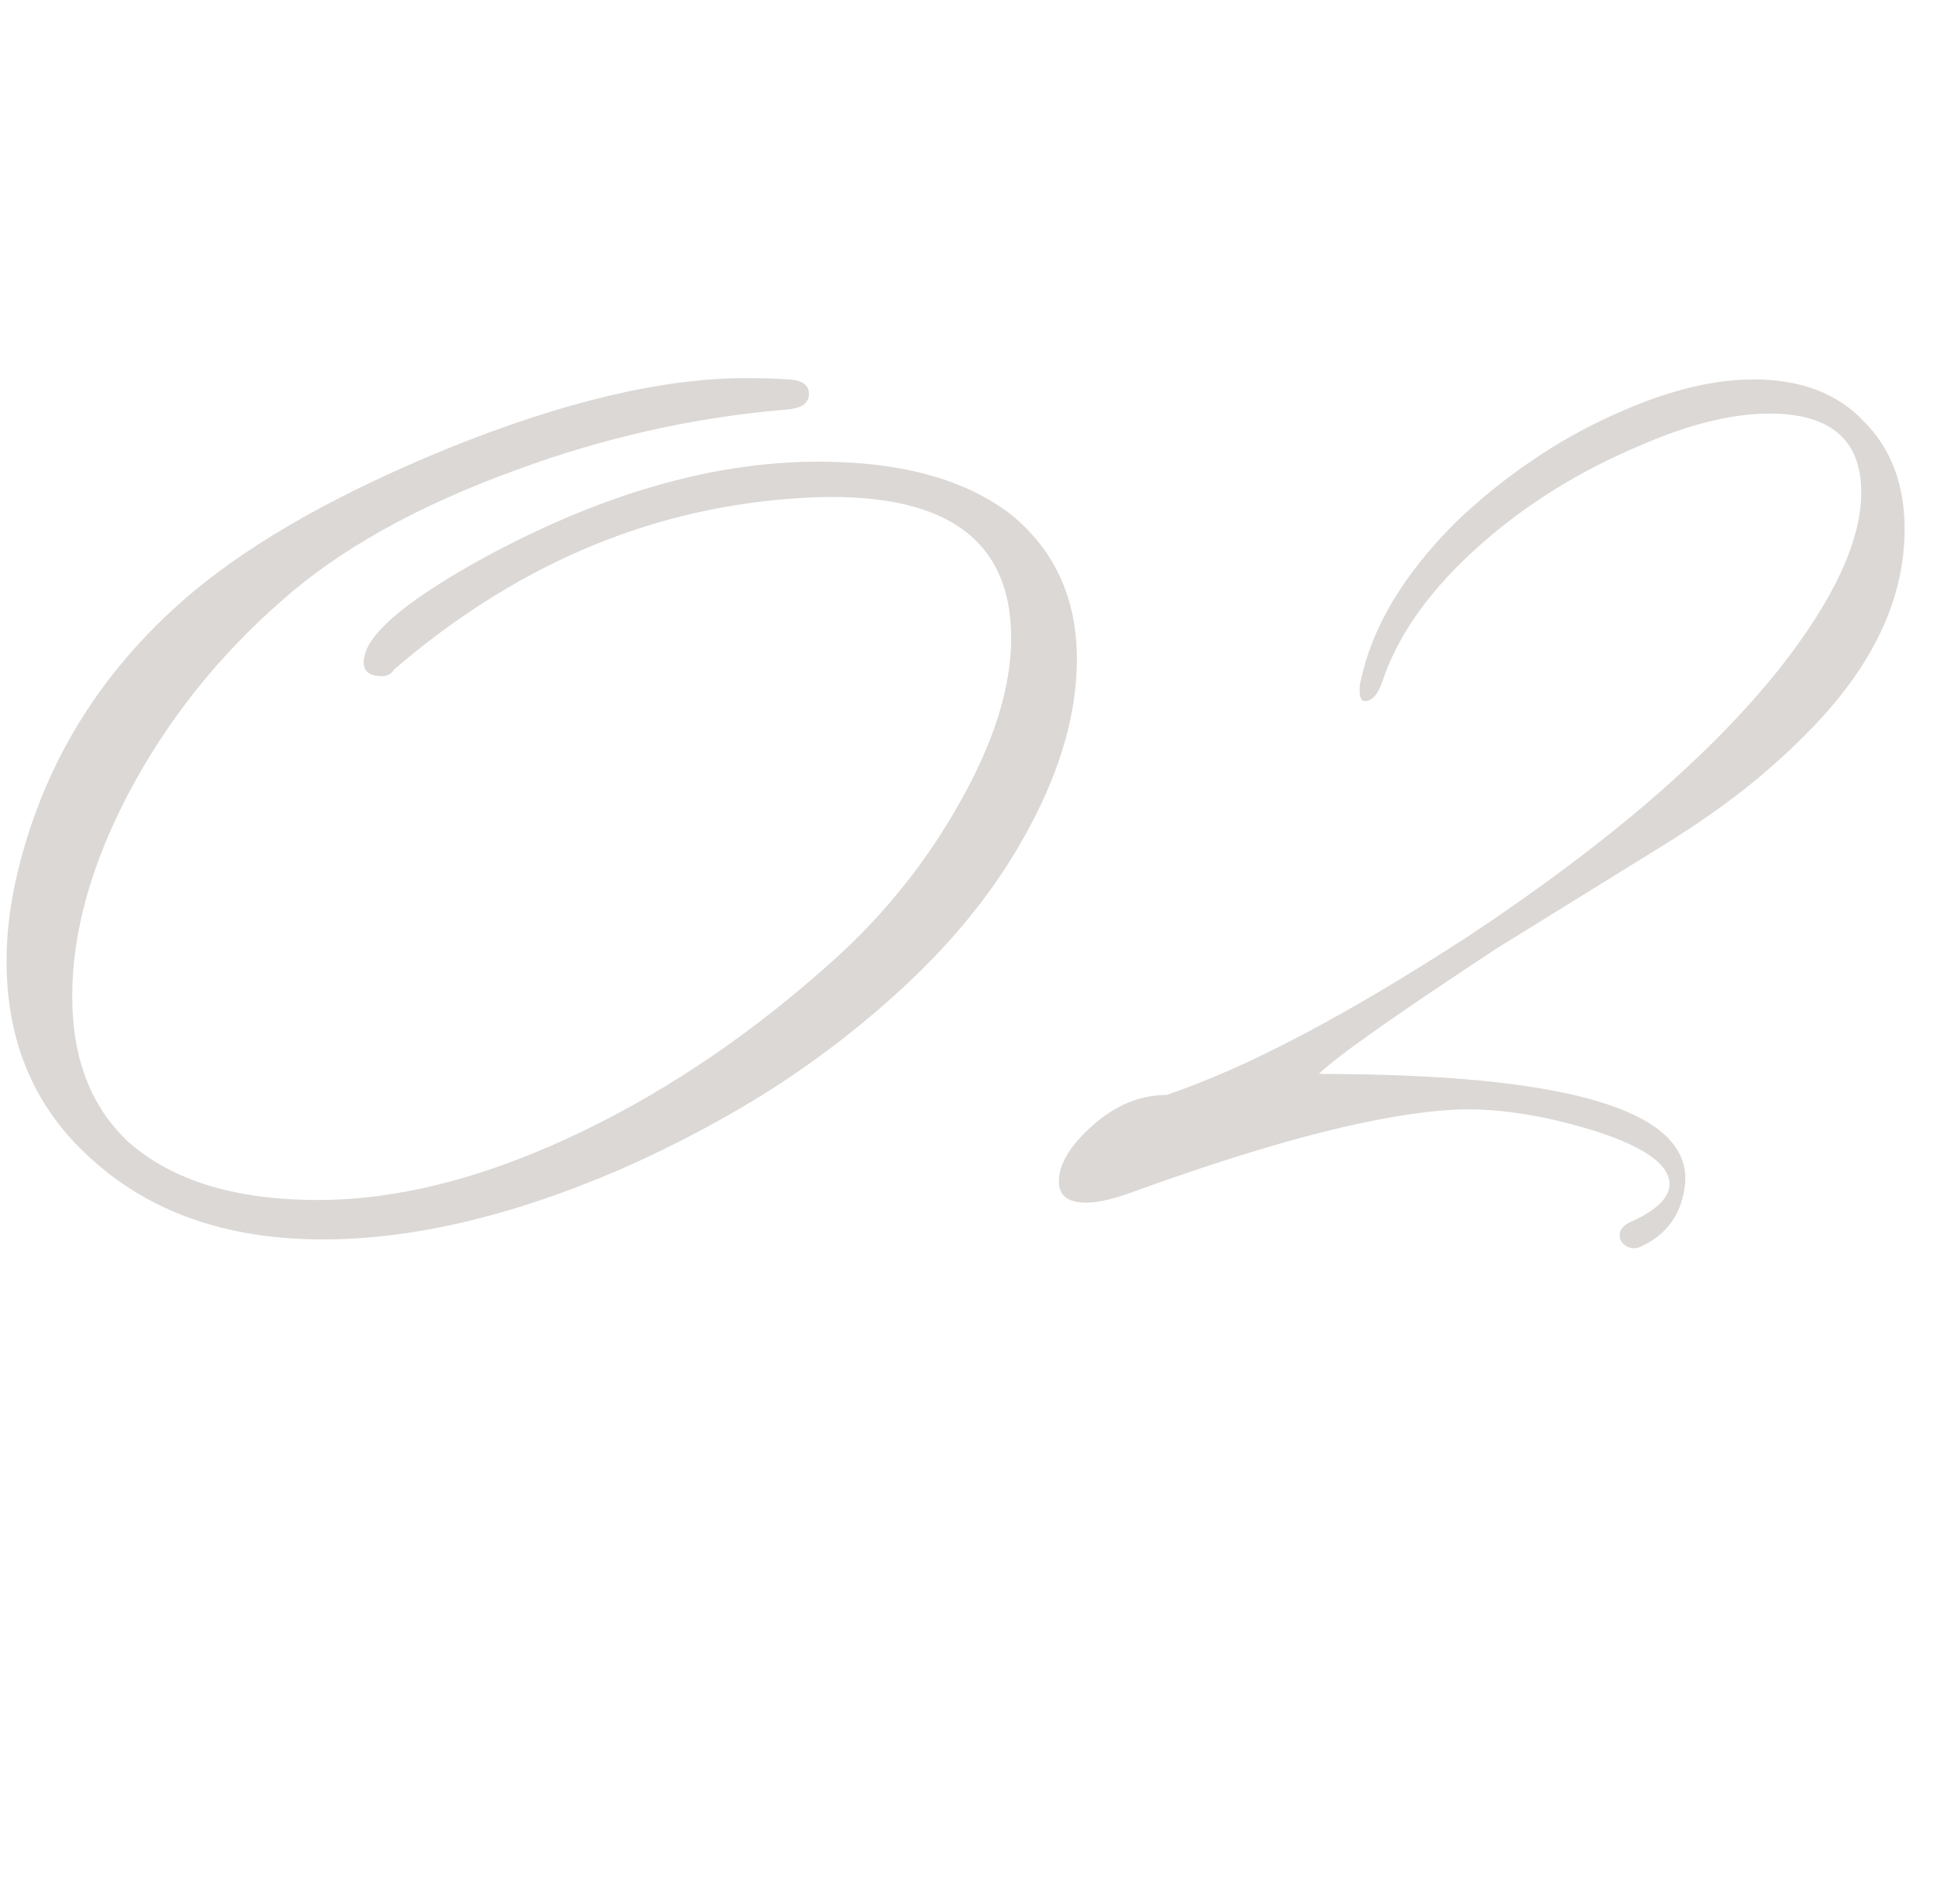 <?xml version="1.0" encoding="UTF-8"?> <svg xmlns="http://www.w3.org/2000/svg" width="59" height="58" viewBox="0 0 59 58" fill="none"> <path d="M27.6 30C26.373 31.147 25.04 32.187 23.6 33.12C22.187 34.027 20.64 34.853 18.96 35.6C15.573 37.067 12.48 37.787 9.68 37.76C6.88 37.733 4.6 36.933 2.84 35.36C1.08 33.813 0.2 31.787 0.2 29.28C0.2 28.373 0.32 27.44 0.56 26.48C1.387 23.12 3.173 20.293 5.92 18C7.787 16.453 10.347 15.013 13.6 13.68C17.147 12.24 20.187 11.52 22.72 11.52C23.2 11.52 23.64 11.533 24.04 11.56C24.44 11.587 24.64 11.733 24.64 12C24.64 12.293 24.4 12.453 23.92 12.48C21.12 12.72 18.387 13.333 15.72 14.32C12.707 15.413 10.32 16.747 8.56 18.32C6.64 20 5.093 21.947 3.92 24.16C2.773 26.347 2.2 28.413 2.2 30.36C2.2 32.253 2.773 33.733 3.92 34.8C5.253 35.973 7.173 36.56 9.68 36.56C12.187 36.56 14.893 35.853 17.8 34.44C20.44 33.16 22.96 31.44 25.36 29.28C26.933 27.867 28.227 26.253 29.24 24.44C30.28 22.6 30.8 20.933 30.8 19.44C30.8 16.24 28.533 14.827 24 15.2C19.627 15.547 15.627 17.28 12 20.4C11.92 20.533 11.8 20.6 11.64 20.6C11.16 20.6 10.987 20.373 11.12 19.92C11.333 19.173 12.56 18.187 14.8 16.96C18.107 15.173 21.253 14.213 24.24 14.08C27.093 13.973 29.28 14.507 30.8 15.68C32.133 16.773 32.8 18.24 32.8 20.08C32.8 21.68 32.333 23.36 31.4 25.12C30.493 26.853 29.227 28.48 27.6 30ZM49.932 38C49.799 38.053 49.666 38.04 49.532 37.96C49.399 37.88 49.333 37.773 49.333 37.64C49.333 37.453 49.466 37.307 49.733 37.2C50.479 36.853 50.852 36.48 50.852 36.08C50.852 35.493 50.119 34.96 48.653 34.48C47.133 34 45.746 33.773 44.492 33.8C42.226 33.88 38.892 34.72 34.492 36.32C33.906 36.533 33.439 36.64 33.093 36.64C32.532 36.64 32.252 36.427 32.252 36C32.252 35.467 32.599 34.893 33.292 34.28C33.986 33.667 34.733 33.36 35.532 33.36C37.986 32.533 41.093 30.893 44.852 28.44C46.932 27.053 48.746 25.693 50.292 24.36C51.866 23 53.172 21.667 54.212 20.36C55.866 18.253 56.693 16.467 56.693 15C56.693 13.4 55.759 12.6 53.892 12.6C52.746 12.6 51.413 12.933 49.892 13.6C48.079 14.373 46.492 15.36 45.133 16.56C43.586 17.92 42.572 19.333 42.093 20.8C41.959 21.173 41.786 21.36 41.572 21.36C41.466 21.36 41.413 21.253 41.413 21.04C41.413 20.907 41.426 20.8 41.453 20.72C41.799 19.093 42.759 17.493 44.333 15.92C45.053 15.227 45.826 14.6 46.653 14.04C47.506 13.453 48.426 12.947 49.413 12.52C50.879 11.88 52.212 11.56 53.413 11.56C54.852 11.56 55.972 11.987 56.773 12.84C57.599 13.667 58.013 14.76 58.013 16.12C58.013 18.04 57.226 19.893 55.653 21.68C55.066 22.347 54.359 23.027 53.532 23.72C52.733 24.387 51.773 25.067 50.653 25.76L45.612 28.88C42.492 30.933 40.679 32.213 40.172 32.72C47.719 32.72 51.439 33.813 51.333 36C51.252 36.96 50.786 37.627 49.932 38Z" fill="#4B3E2D" fill-opacity="0.2"></path> </svg> 